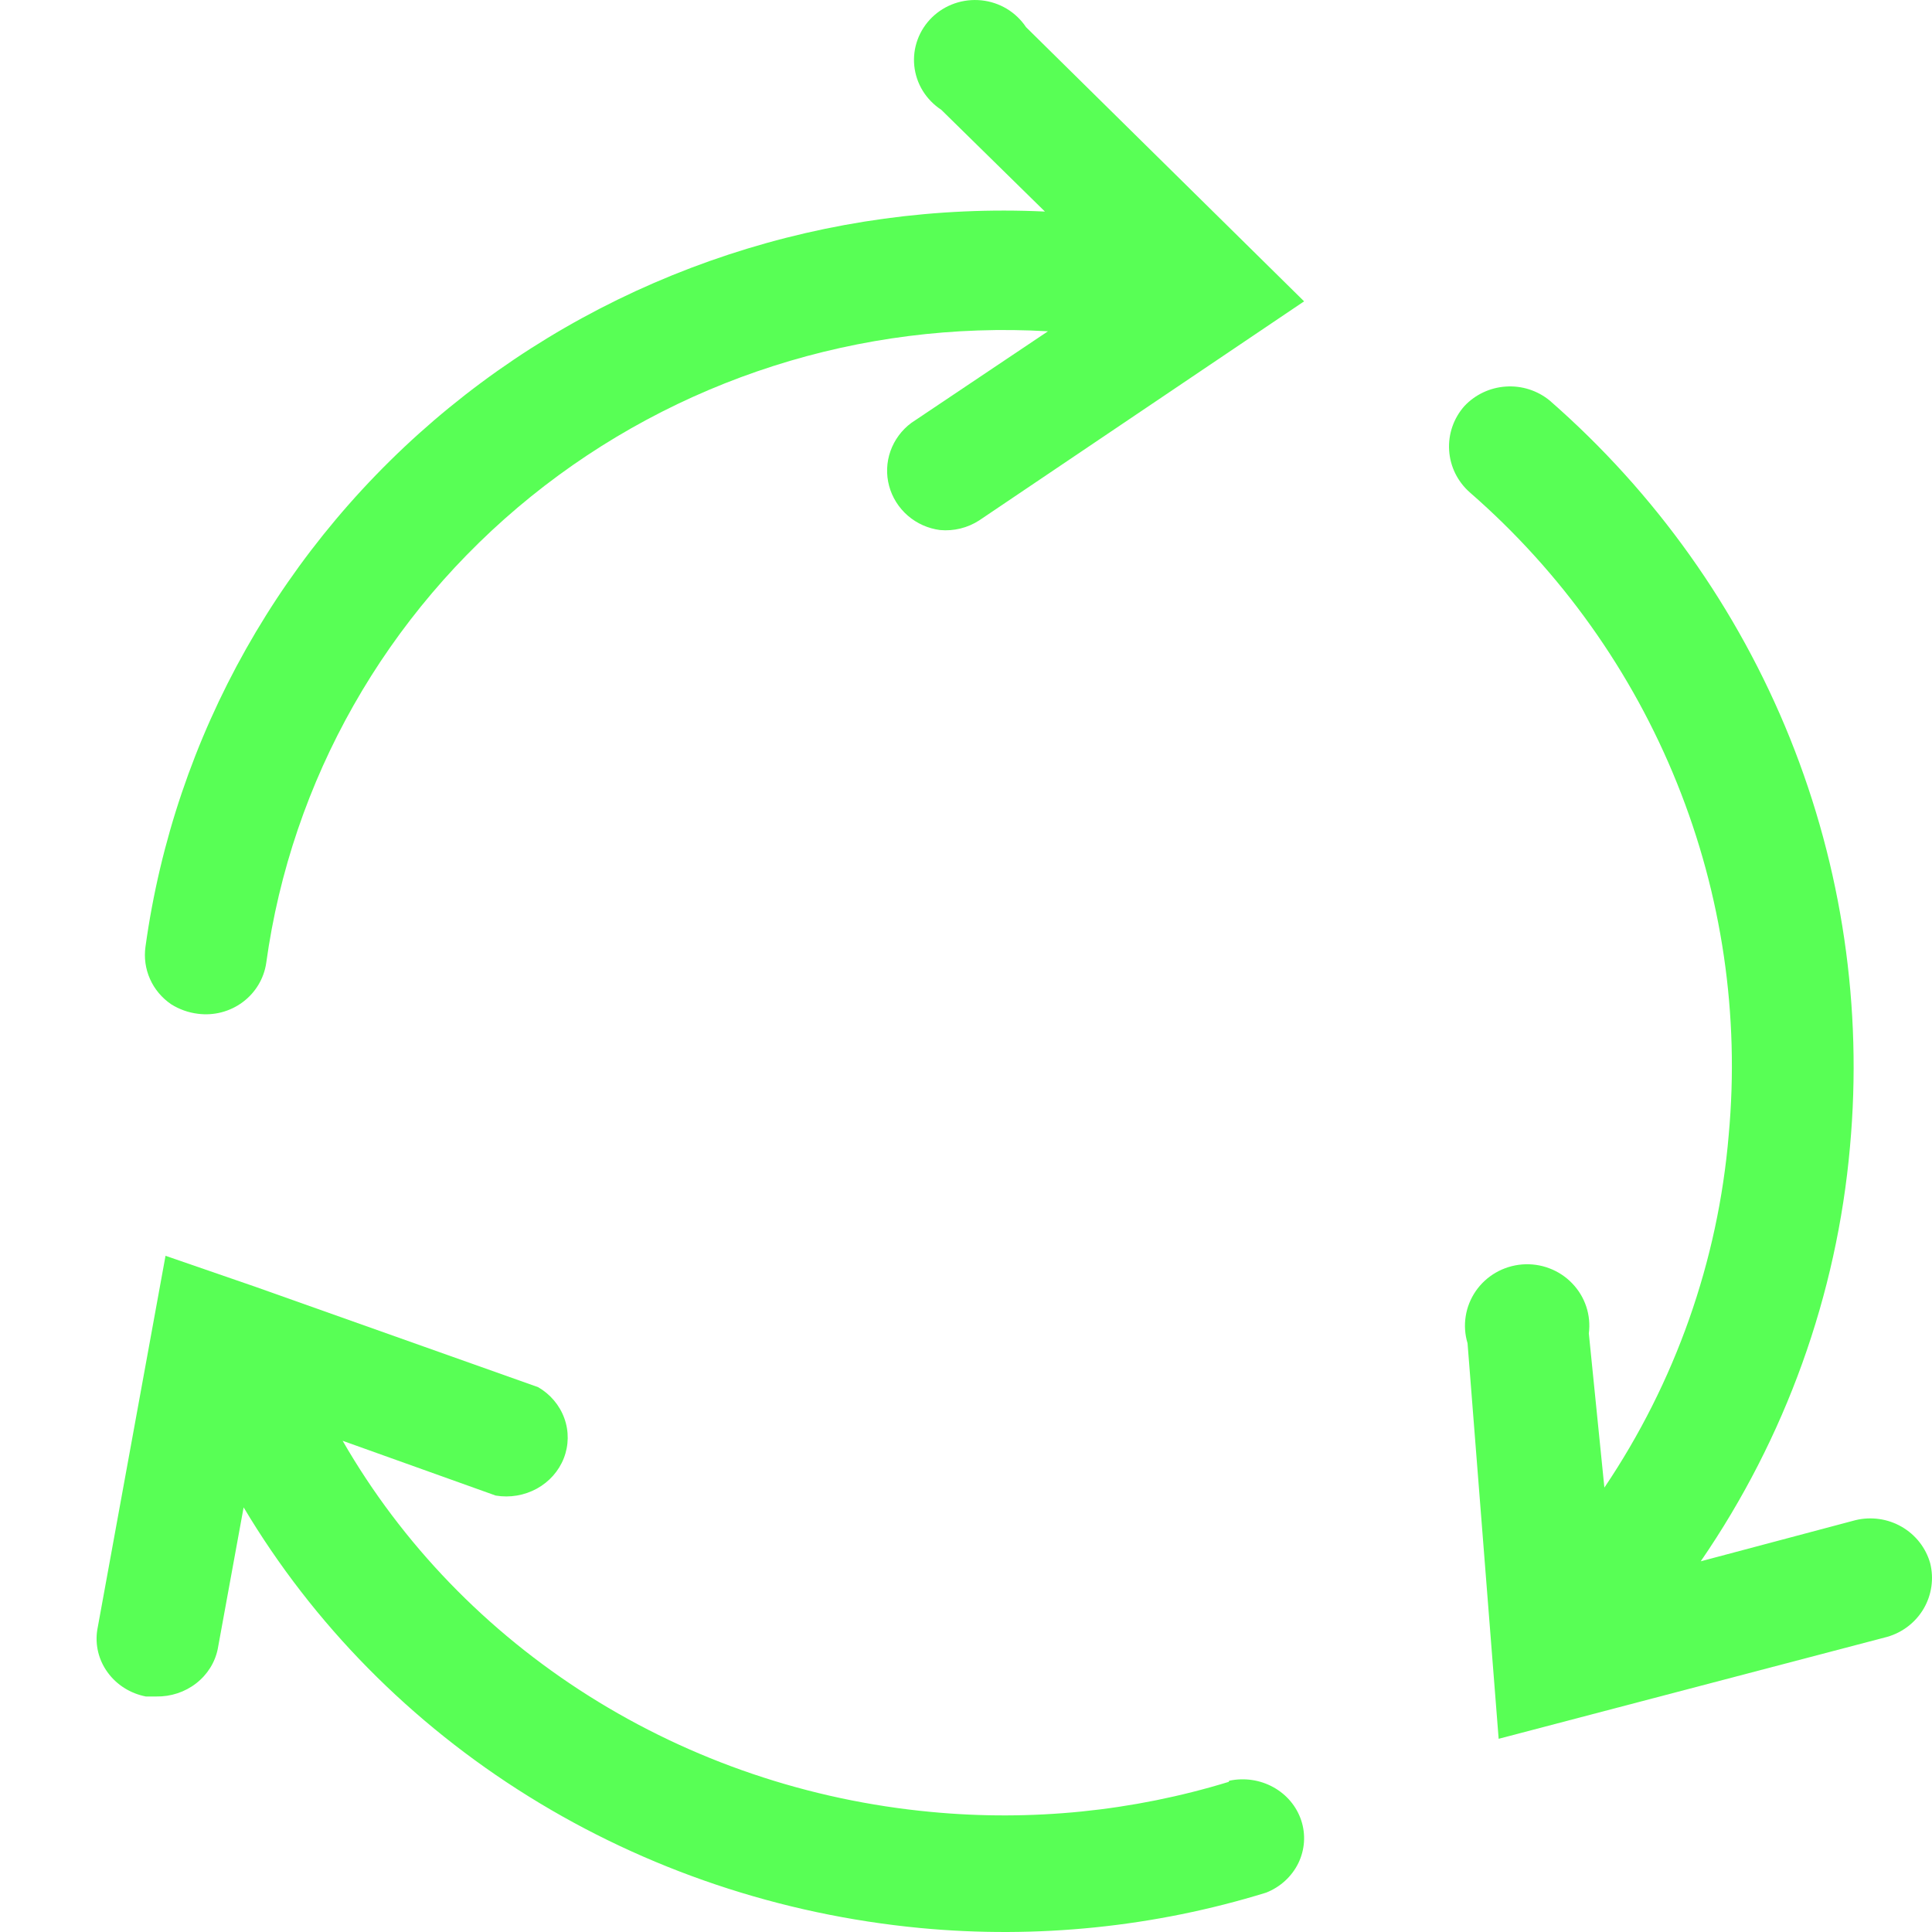 <svg width="40" height="40" viewBox="0 0 40 40" fill="none" xmlns="http://www.w3.org/2000/svg"><path d="M39.962 32.363C39.872 32.046 39.66 31.776 39.372 31.61C39.084 31.444 38.742 31.395 38.417 31.473L35.212 32.325C36.966 29.771 38.03 26.816 38.302 23.742C38.565 20.865 38.139 17.968 37.059 15.284C35.978 12.6 34.274 10.205 32.084 8.292C31.831 8.085 31.507 7.981 31.179 8.003C30.851 8.024 30.544 8.168 30.32 8.406C30.095 8.659 29.981 8.99 30.003 9.326C30.024 9.662 30.18 9.976 30.436 10.199C32.324 11.845 33.792 13.907 34.722 16.218C35.653 18.529 36.019 21.023 35.791 23.5C35.571 26.109 34.685 28.62 33.217 30.799L32.895 27.607C32.919 27.42 32.901 27.229 32.841 27.049C32.781 26.869 32.681 26.705 32.548 26.568C32.416 26.431 32.254 26.325 32.075 26.258C31.896 26.19 31.704 26.164 31.512 26.179C31.322 26.195 31.136 26.252 30.971 26.347C30.805 26.442 30.663 26.573 30.555 26.729C30.447 26.886 30.375 27.064 30.346 27.251C30.316 27.438 30.329 27.629 30.384 27.811L31.028 36L39.074 33.889C39.393 33.797 39.663 33.587 39.829 33.303C39.994 33.018 40.042 32.682 39.962 32.363Z" fill="#58FF55"/><path d="M3.542 20.791C3.71 20.897 3.9 20.965 4.098 20.989C4.427 21.032 4.761 20.945 5.025 20.748C5.29 20.551 5.465 20.259 5.512 19.936C6.034 16.154 7.991 12.706 10.992 10.281C13.994 7.856 17.817 6.634 21.697 6.859L18.869 8.755C18.669 8.903 18.519 9.106 18.436 9.339C18.354 9.571 18.344 9.822 18.408 10.06C18.472 10.298 18.606 10.512 18.794 10.675C18.982 10.838 19.214 10.942 19.463 10.974C19.747 11 20.032 10.93 20.271 10.776L27 6.239L21.243 0.562C21.14 0.408 21.004 0.278 20.845 0.182C20.685 0.086 20.505 0.026 20.319 0.007C20.132 -0.012 19.944 0.009 19.767 0.07C19.59 0.131 19.429 0.23 19.296 0.36C19.163 0.49 19.061 0.647 18.998 0.82C18.934 0.993 18.911 1.178 18.929 1.361C18.948 1.544 19.007 1.721 19.104 1.879C19.201 2.036 19.332 2.171 19.488 2.273L21.634 4.38C17.153 4.169 12.755 5.616 9.307 8.434C5.86 11.252 3.614 15.237 3.012 19.601C2.98 19.828 3.012 20.06 3.106 20.27C3.199 20.48 3.351 20.66 3.542 20.791Z" fill="#58FF55"/><path d="M25.438 36.892C23.45 37.501 21.353 37.712 19.276 37.514C16.747 37.277 14.317 36.453 12.194 35.114C10.072 33.776 8.321 31.962 7.094 29.83L10.263 30.964C10.556 31.013 10.856 30.962 11.114 30.821C11.371 30.68 11.569 30.457 11.673 30.191C11.777 29.925 11.781 29.632 11.684 29.364C11.587 29.095 11.395 28.867 11.142 28.72L5.299 26.646L3.427 26L2.014 33.745C1.965 34.055 2.042 34.371 2.23 34.627C2.417 34.884 2.7 35.062 3.02 35.124H3.236C3.536 35.129 3.828 35.033 4.061 34.852C4.294 34.671 4.453 34.418 4.509 34.136L5.044 31.208C6.484 33.625 8.506 35.676 10.942 37.191C13.378 38.707 16.157 39.641 19.047 39.917C21.463 40.147 23.903 39.898 26.214 39.185C26.508 39.069 26.746 38.85 26.881 38.574C27.015 38.297 27.037 37.982 26.941 37.691C26.845 37.4 26.639 37.154 26.363 37.002C26.087 36.849 25.761 36.802 25.45 36.868L25.438 36.892Z" fill="#58FF55"/></svg>